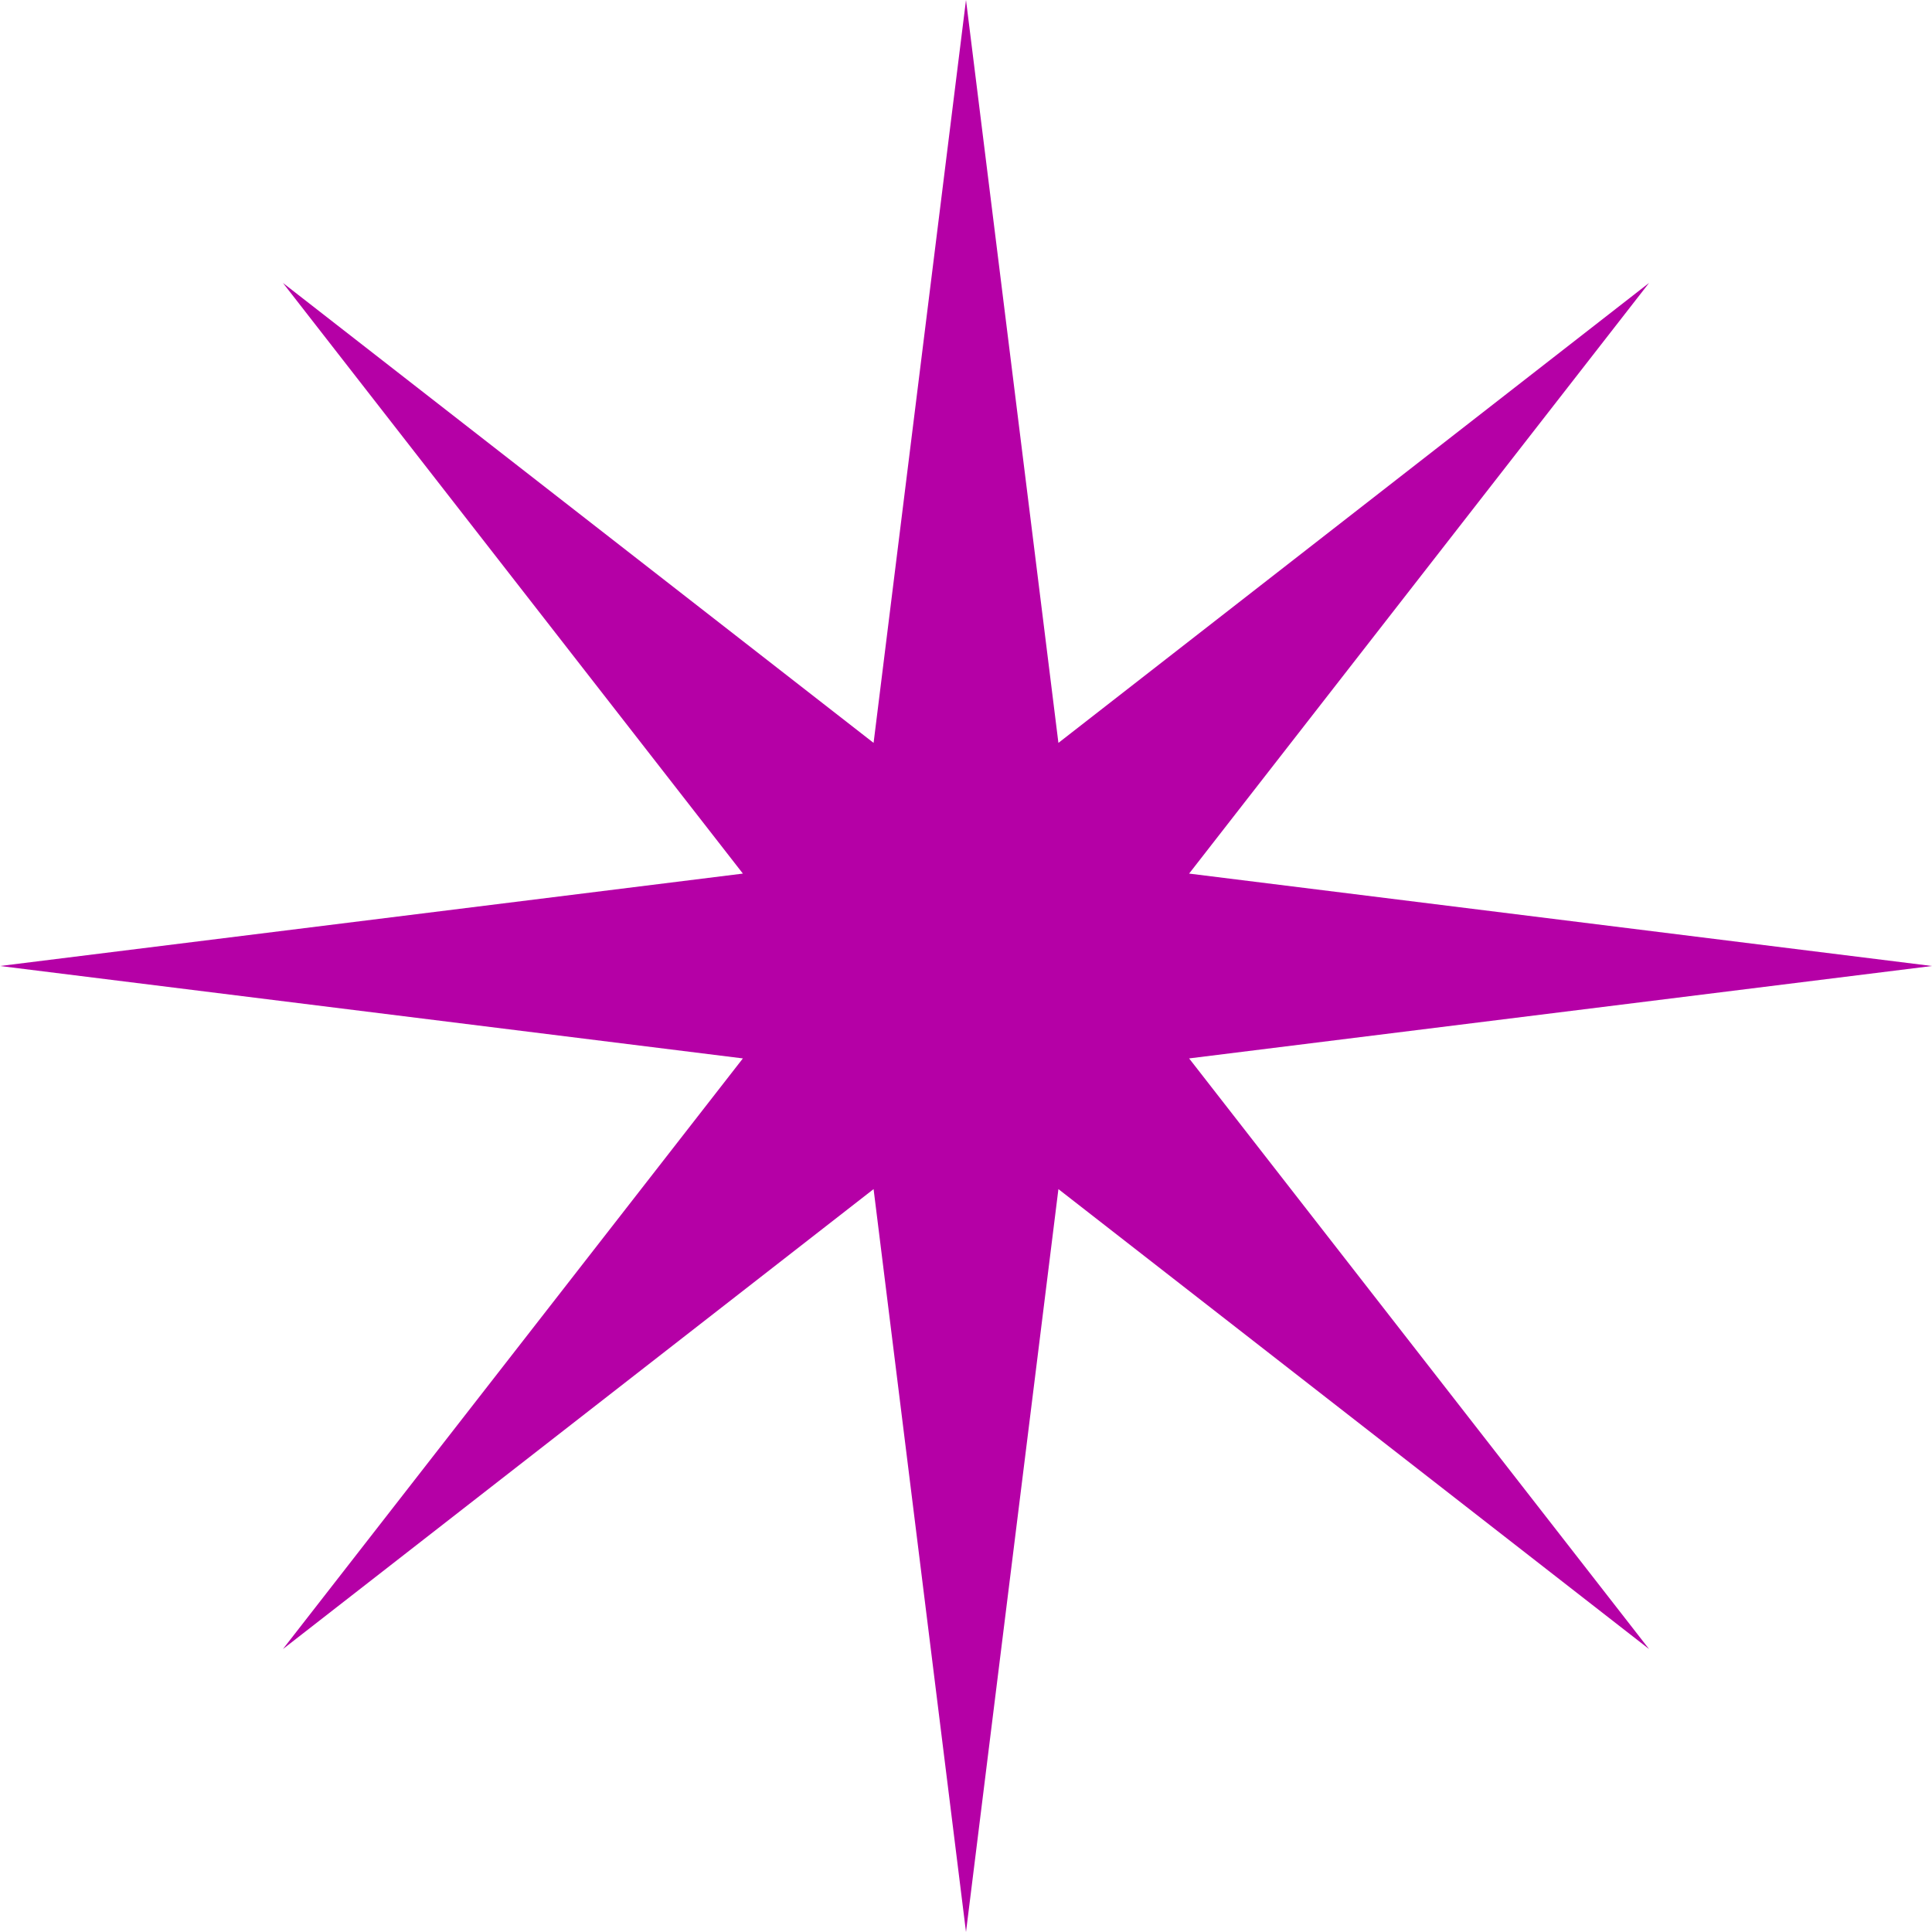 <?xml version="1.0" encoding="UTF-8"?> <svg xmlns="http://www.w3.org/2000/svg" width="60" height="60" viewBox="0 0 60 60" fill="none"> <path d="M30 0L32.87 23.071L51.213 8.787L36.929 27.13L60 30L36.929 32.87L51.213 51.213L32.87 36.929L30 60L27.13 36.929L8.787 51.213L23.071 32.87L0 30L23.071 27.13L8.787 8.787L27.13 23.071L30 0Z" fill="#B500A6"></path> </svg> 